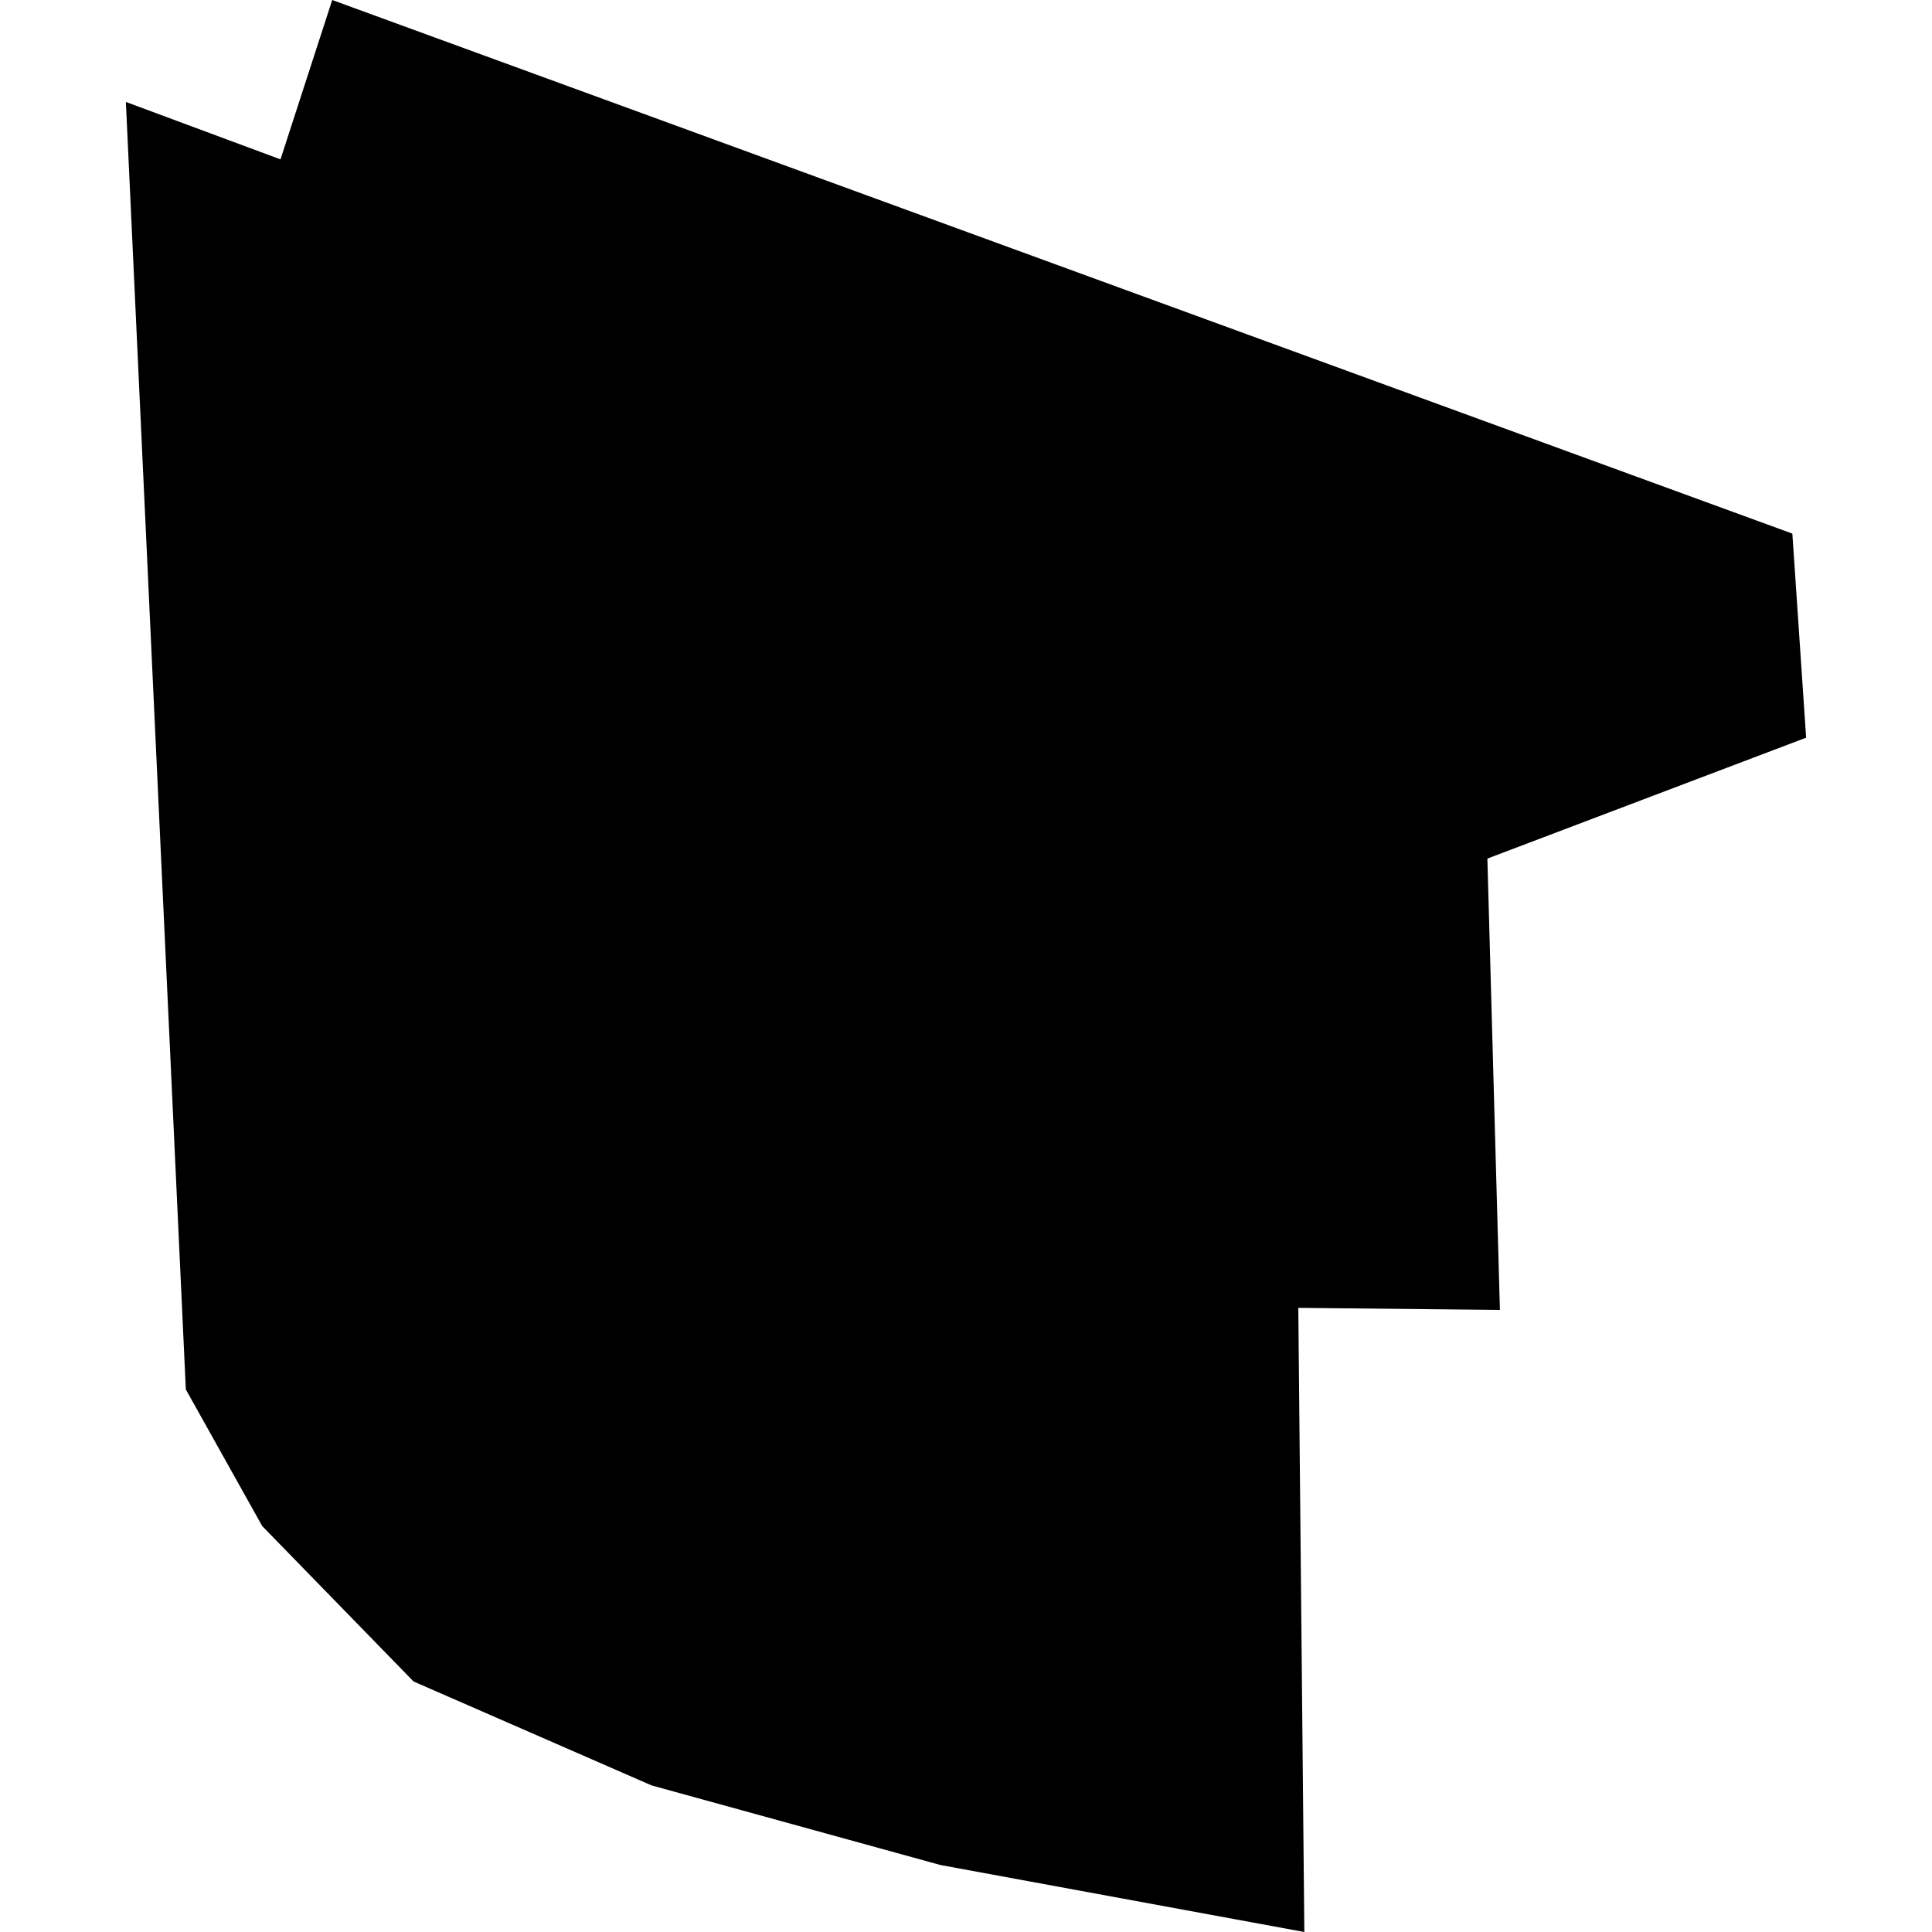 <?xml version="1.0" encoding="utf-8" standalone="no"?>
<!DOCTYPE svg PUBLIC "-//W3C//DTD SVG 1.1//EN"
  "http://www.w3.org/Graphics/SVG/1.1/DTD/svg11.dtd">
<!-- Created with matplotlib (https://matplotlib.org/) -->
<svg height="288pt" version="1.1" viewBox="0 0 288 288" width="288pt" xmlns="http://www.w3.org/2000/svg" xmlns:xlink="http://www.w3.org/1999/xlink">
 <defs>
  <style type="text/css">
*{stroke-linecap:butt;stroke-linejoin:round;}
  </style>
 </defs>
 <g id="figure_1">
  <g id="patch_1">
   <path d="M 0 288 
L 288 288 
L 288 0 
L 0 0 
z
" style="fill:none;opacity:0;"/>
  </g>
  <g id="axes_1">
   <g id="PatchCollection_1">
    <path clip-path="url(#pc11263e932)" d="M 18.763 15.197 
L 41.812 23.756 
L 49.523 0 
L 267.183 79.545 
L 269.237 109.965 
L 221.72 127.988 
L 223.589 195.263 
L 193.536 194.962 
L 194.436 288 
L 140.196 278.016 
L 97.127 266.148 
L 61.648 250.655 
L 39.089 227.488 
L 27.703 207.124 
L 18.763 15.197 
"/>
   </g>
  </g>
 </g>
 <defs>
  <clipPath id="pc11263e932">
   <rect height="288" width="250.474" x="18.763" y="0"/>
  </clipPath>
 </defs>
</svg>
